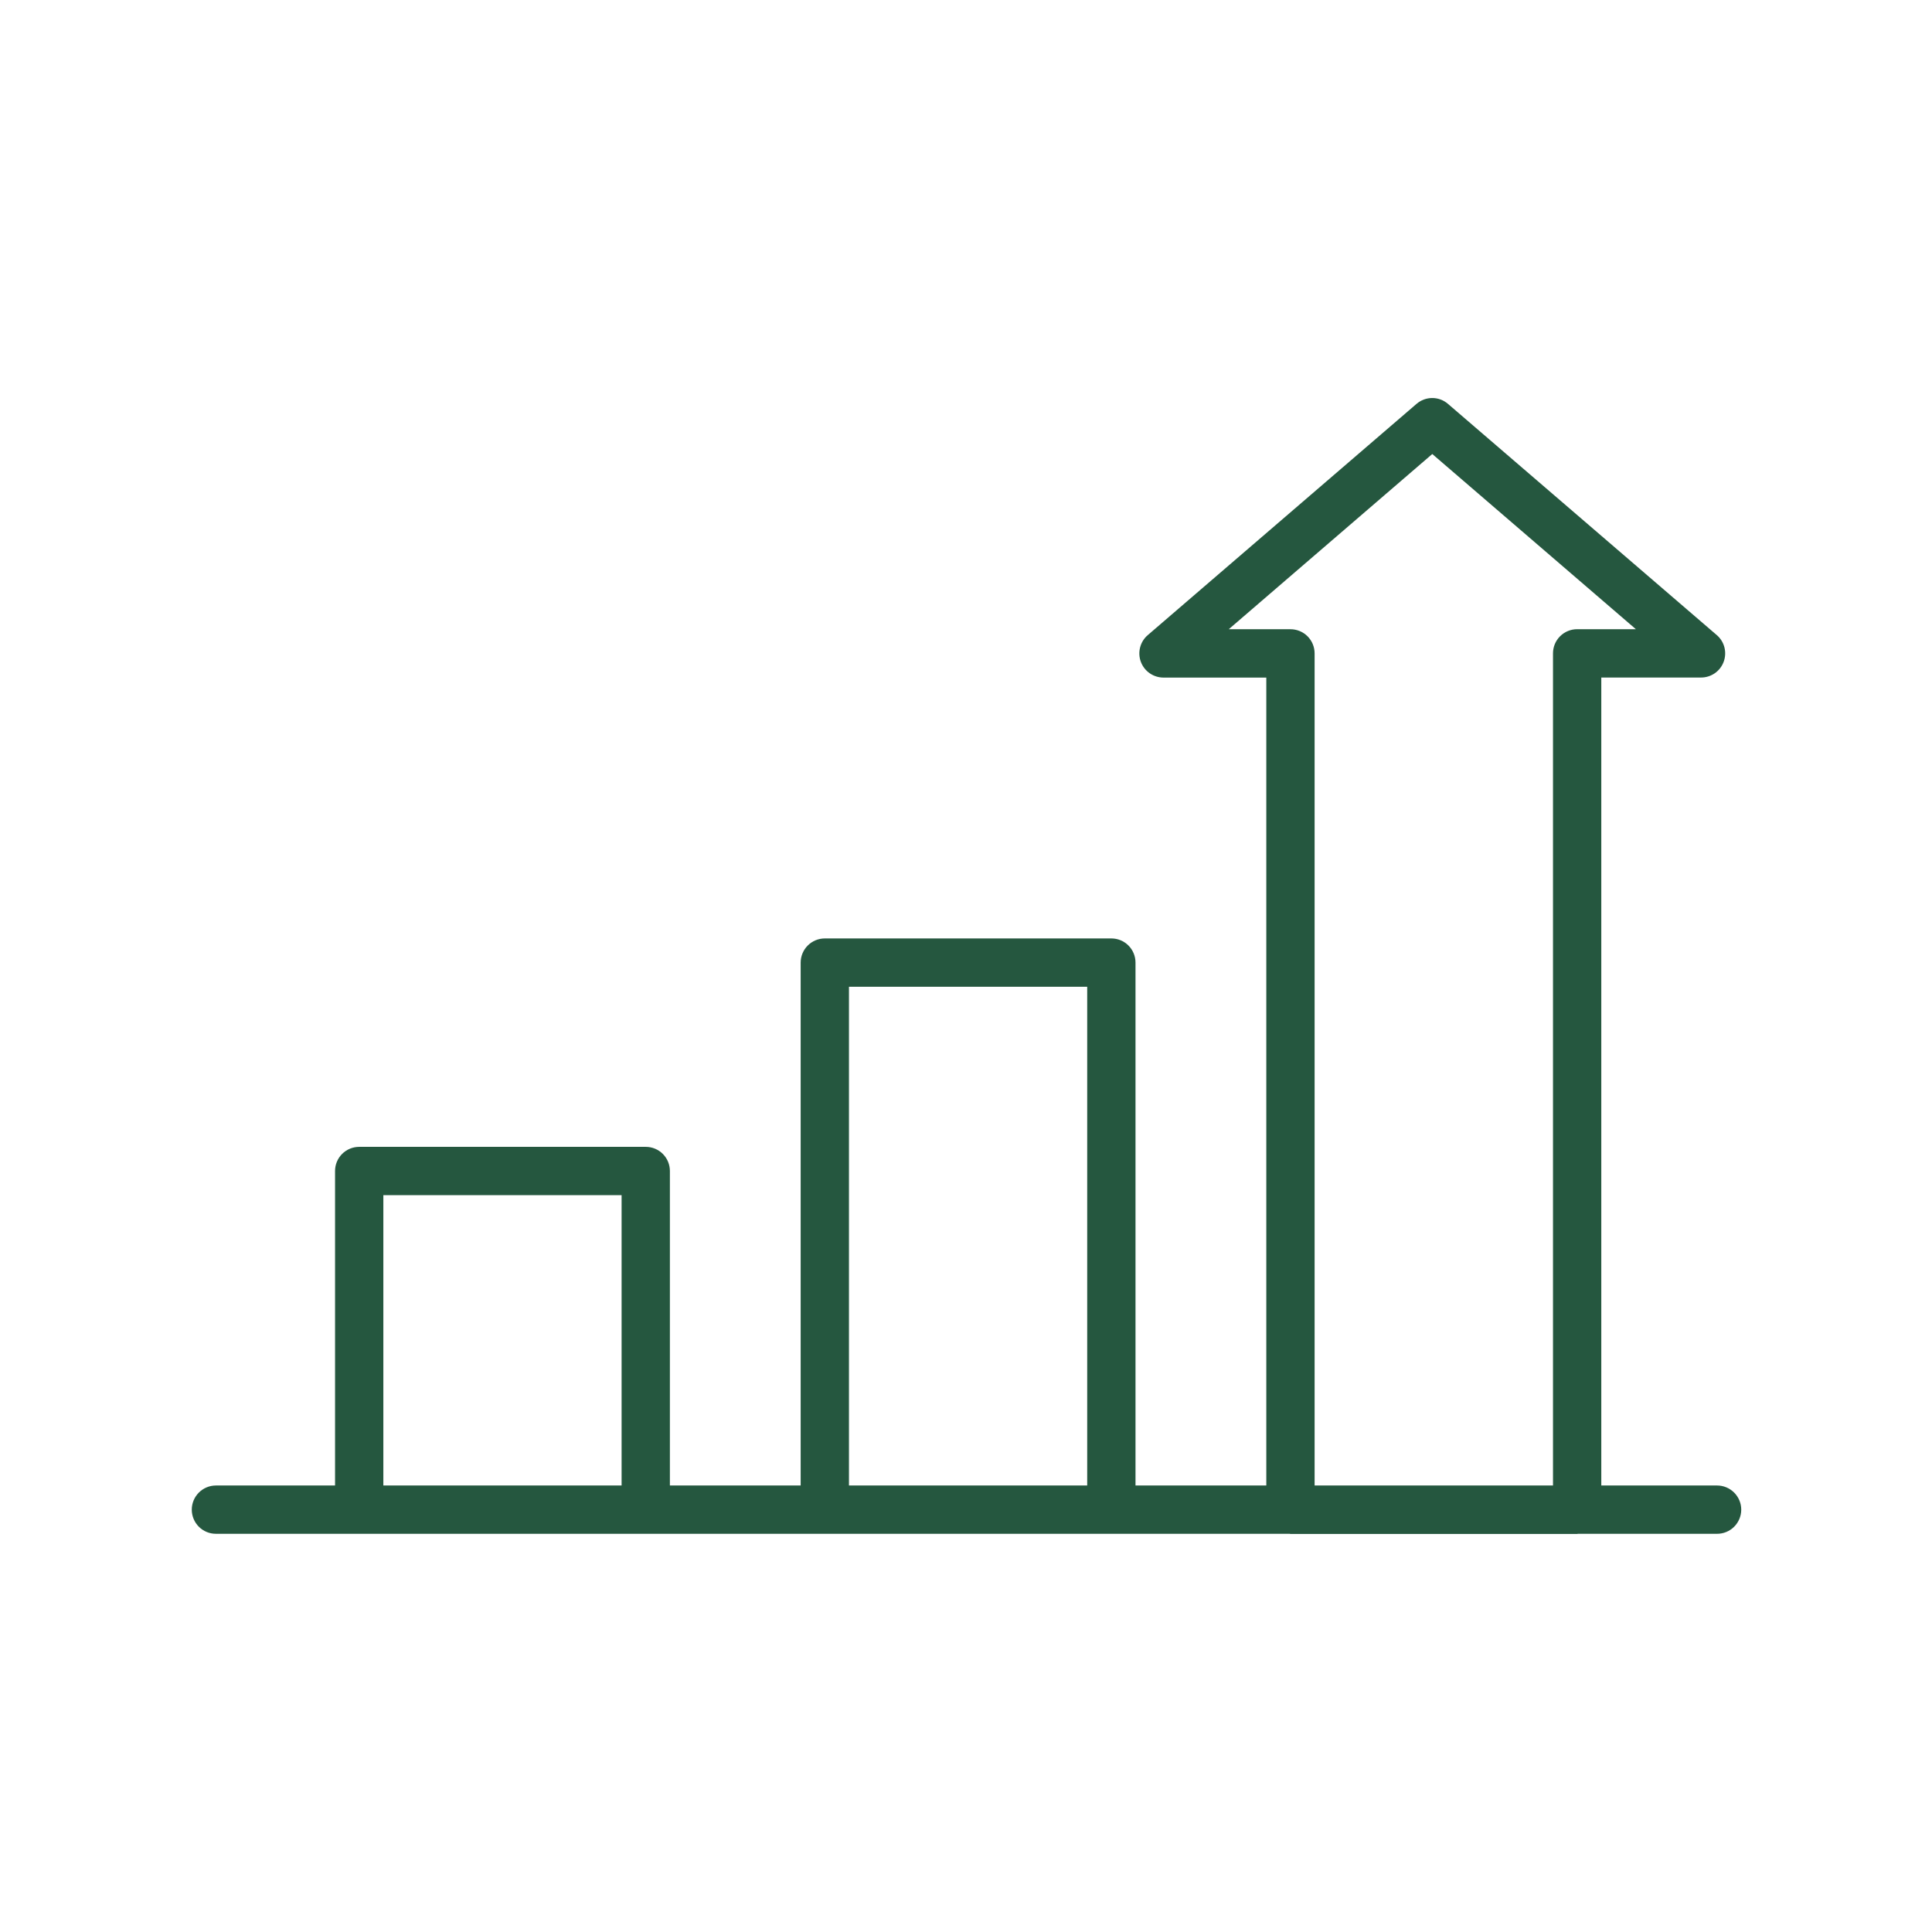 <svg width="64" height="64" viewBox="0 0 64 64" fill="none" xmlns="http://www.w3.org/2000/svg">
<path d="M56.879 49.209H53.045V22.444H56.346C56.51 22.445 56.67 22.395 56.805 22.302C56.94 22.208 57.042 22.076 57.099 21.922C57.156 21.768 57.164 21.601 57.123 21.442C57.082 21.284 56.993 21.142 56.868 21.036L47.967 13.38C47.822 13.254 47.637 13.185 47.446 13.185C47.254 13.185 47.069 13.254 46.923 13.38L38.022 21.038C37.898 21.144 37.809 21.286 37.768 21.445C37.727 21.603 37.735 21.77 37.792 21.924C37.849 22.077 37.952 22.21 38.086 22.303C38.221 22.396 38.381 22.446 38.545 22.446H41.948V49.209H37.615V31.887C37.615 31.675 37.531 31.471 37.381 31.321C37.231 31.171 37.028 31.087 36.815 31.087H27.323C27.111 31.087 26.908 31.171 26.758 31.321C26.608 31.471 26.523 31.675 26.523 31.887V49.209H22.191V38.791C22.191 38.578 22.107 38.375 21.957 38.225C21.807 38.075 21.604 37.991 21.391 37.991H11.899C11.687 37.991 11.483 38.075 11.333 38.225C11.183 38.375 11.099 38.578 11.099 38.791V49.209H7.153C6.94 49.209 6.737 49.294 6.587 49.444C6.437 49.594 6.353 49.797 6.353 50.009C6.353 50.221 6.437 50.425 6.587 50.575C6.737 50.725 6.94 50.809 7.153 50.809H42.72C42.73 50.809 42.739 50.814 42.748 50.814H52.245C52.255 50.814 52.263 50.809 52.273 50.809H56.881C57.093 50.809 57.296 50.725 57.446 50.575C57.596 50.425 57.681 50.221 57.681 50.009C57.681 49.797 57.596 49.594 57.446 49.444C57.296 49.294 57.093 49.209 56.881 49.209H56.879ZM42.748 20.844H40.704L47.446 15.04L54.19 20.843H52.245C52.033 20.843 51.83 20.927 51.679 21.077C51.529 21.227 51.445 21.43 51.445 21.642V49.209H43.548V21.644C43.548 21.432 43.464 21.228 43.314 21.078C43.164 20.928 42.96 20.844 42.748 20.844ZM12.699 49.209V39.591H20.591V49.209H12.699ZM28.123 49.209V32.687H36.015V49.209H28.123Z" fill="#25573F"/>
</svg>
